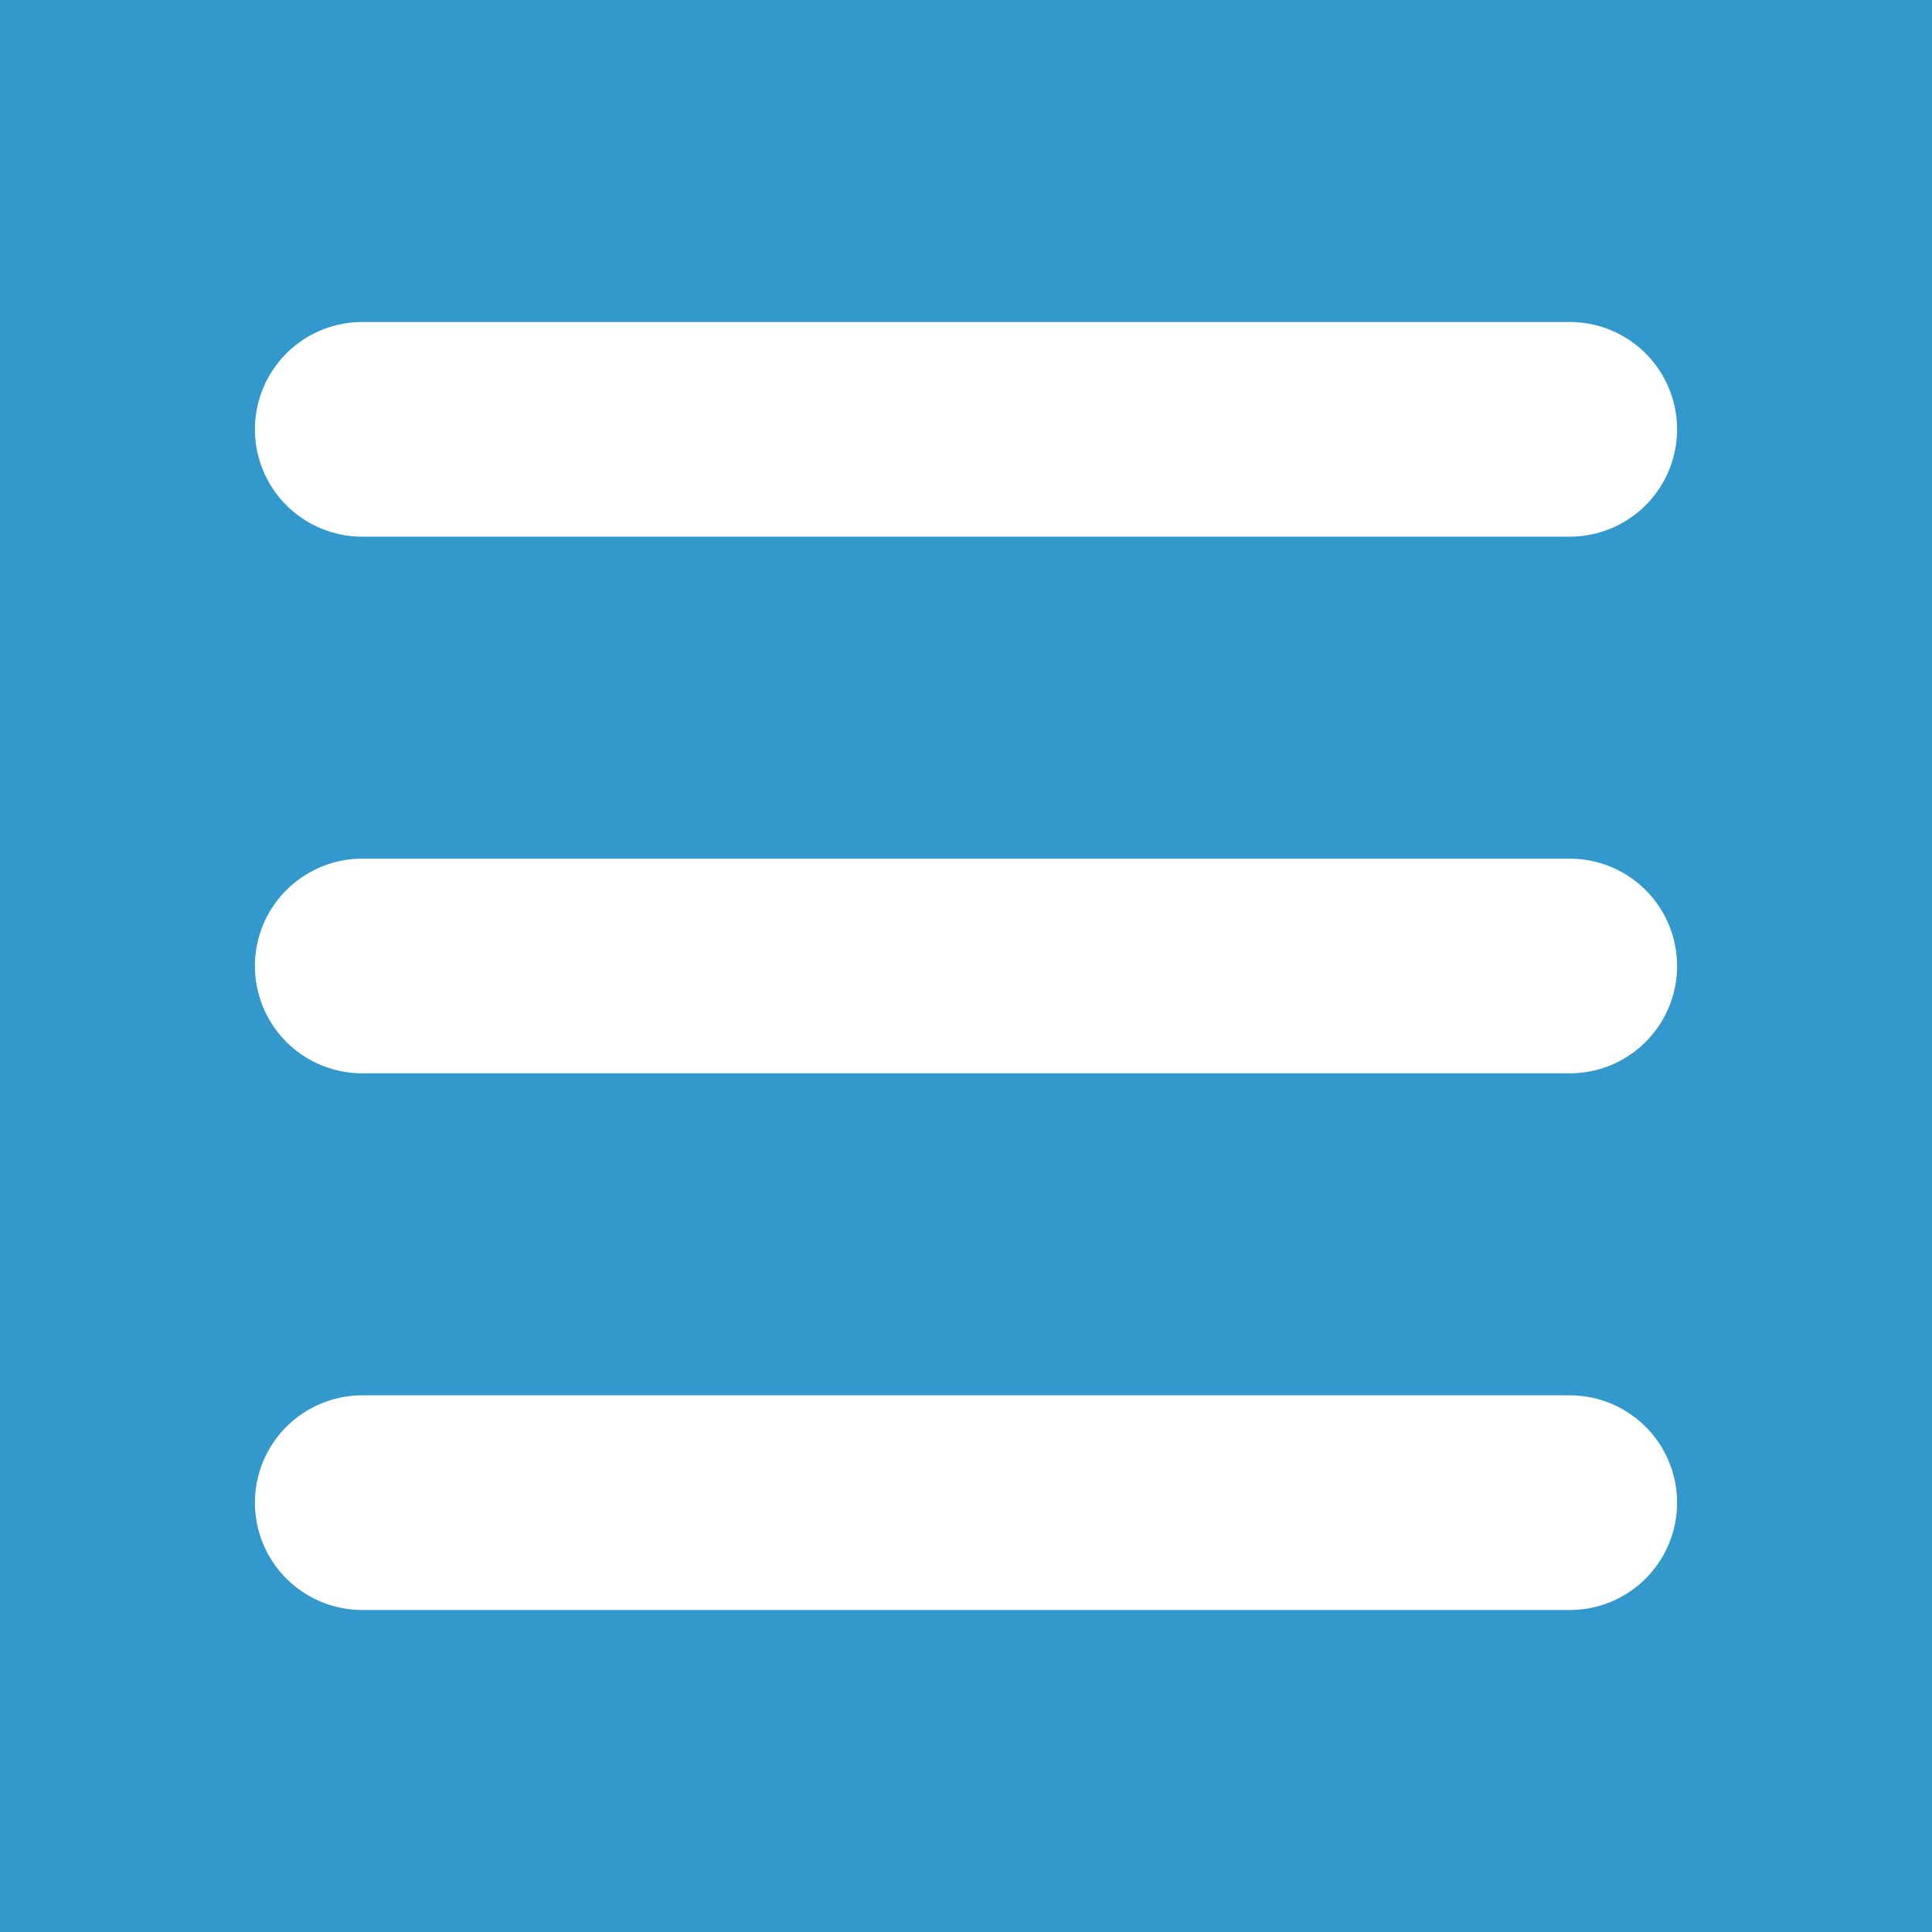 <?xml version="1.0" encoding="utf-8"?>
<!-- Generator: Adobe Illustrator 15.1.0, SVG Export Plug-In . SVG Version: 6.00 Build 0)  -->
<!DOCTYPE svg PUBLIC "-//W3C//DTD SVG 1.1//EN" "http://www.w3.org/Graphics/SVG/1.1/DTD/svg11.dtd">
<svg version="1.1" id="Layer_1" xmlns="http://www.w3.org/2000/svg" xmlns:xlink="http://www.w3.org/1999/xlink" x="0px" y="0px"
	 width="36px" height="36px" viewBox="-2 -2 36 36" enable-background="new -2 -2 36 36" xml:space="preserve">
<rect x="-2" y="-2" fill="#3399CC" width="36" height="36"/>
<g id="Layer_1_1_" display="none">
</g>
<g id="Layer_2">
	<g>
		
			<line fill="none" stroke="#555555" stroke-width="8" stroke-linecap="round" stroke-linejoin="bevel" stroke-miterlimit="10" x1="37.14" y1="-37.572" x2="51.884" y2="-25.645"/>
		
			<line fill="none" stroke="#555555" stroke-width="8" stroke-linecap="round" stroke-linejoin="bevel" stroke-miterlimit="10" x1="37.14" y1="-14.044" x2="51.884" y2="-25.645"/>
	</g>
</g>
<line fill="none" stroke="#FFFFFF" stroke-width="4" stroke-linecap="round" stroke-linejoin="bevel" stroke-miterlimit="10" x1="4.75" y1="6" x2="27.25" y2="6"/>
<line fill="none" stroke="#FFFFFF" stroke-width="4" stroke-linecap="round" stroke-linejoin="bevel" stroke-miterlimit="10" x1="4.75" y1="16" x2="27.25" y2="16"/>
<line fill="none" stroke="#FFFFFF" stroke-width="4" stroke-linecap="round" stroke-linejoin="bevel" stroke-miterlimit="10" x1="4.75" y1="26" x2="27.25" y2="26"/>
</svg>
